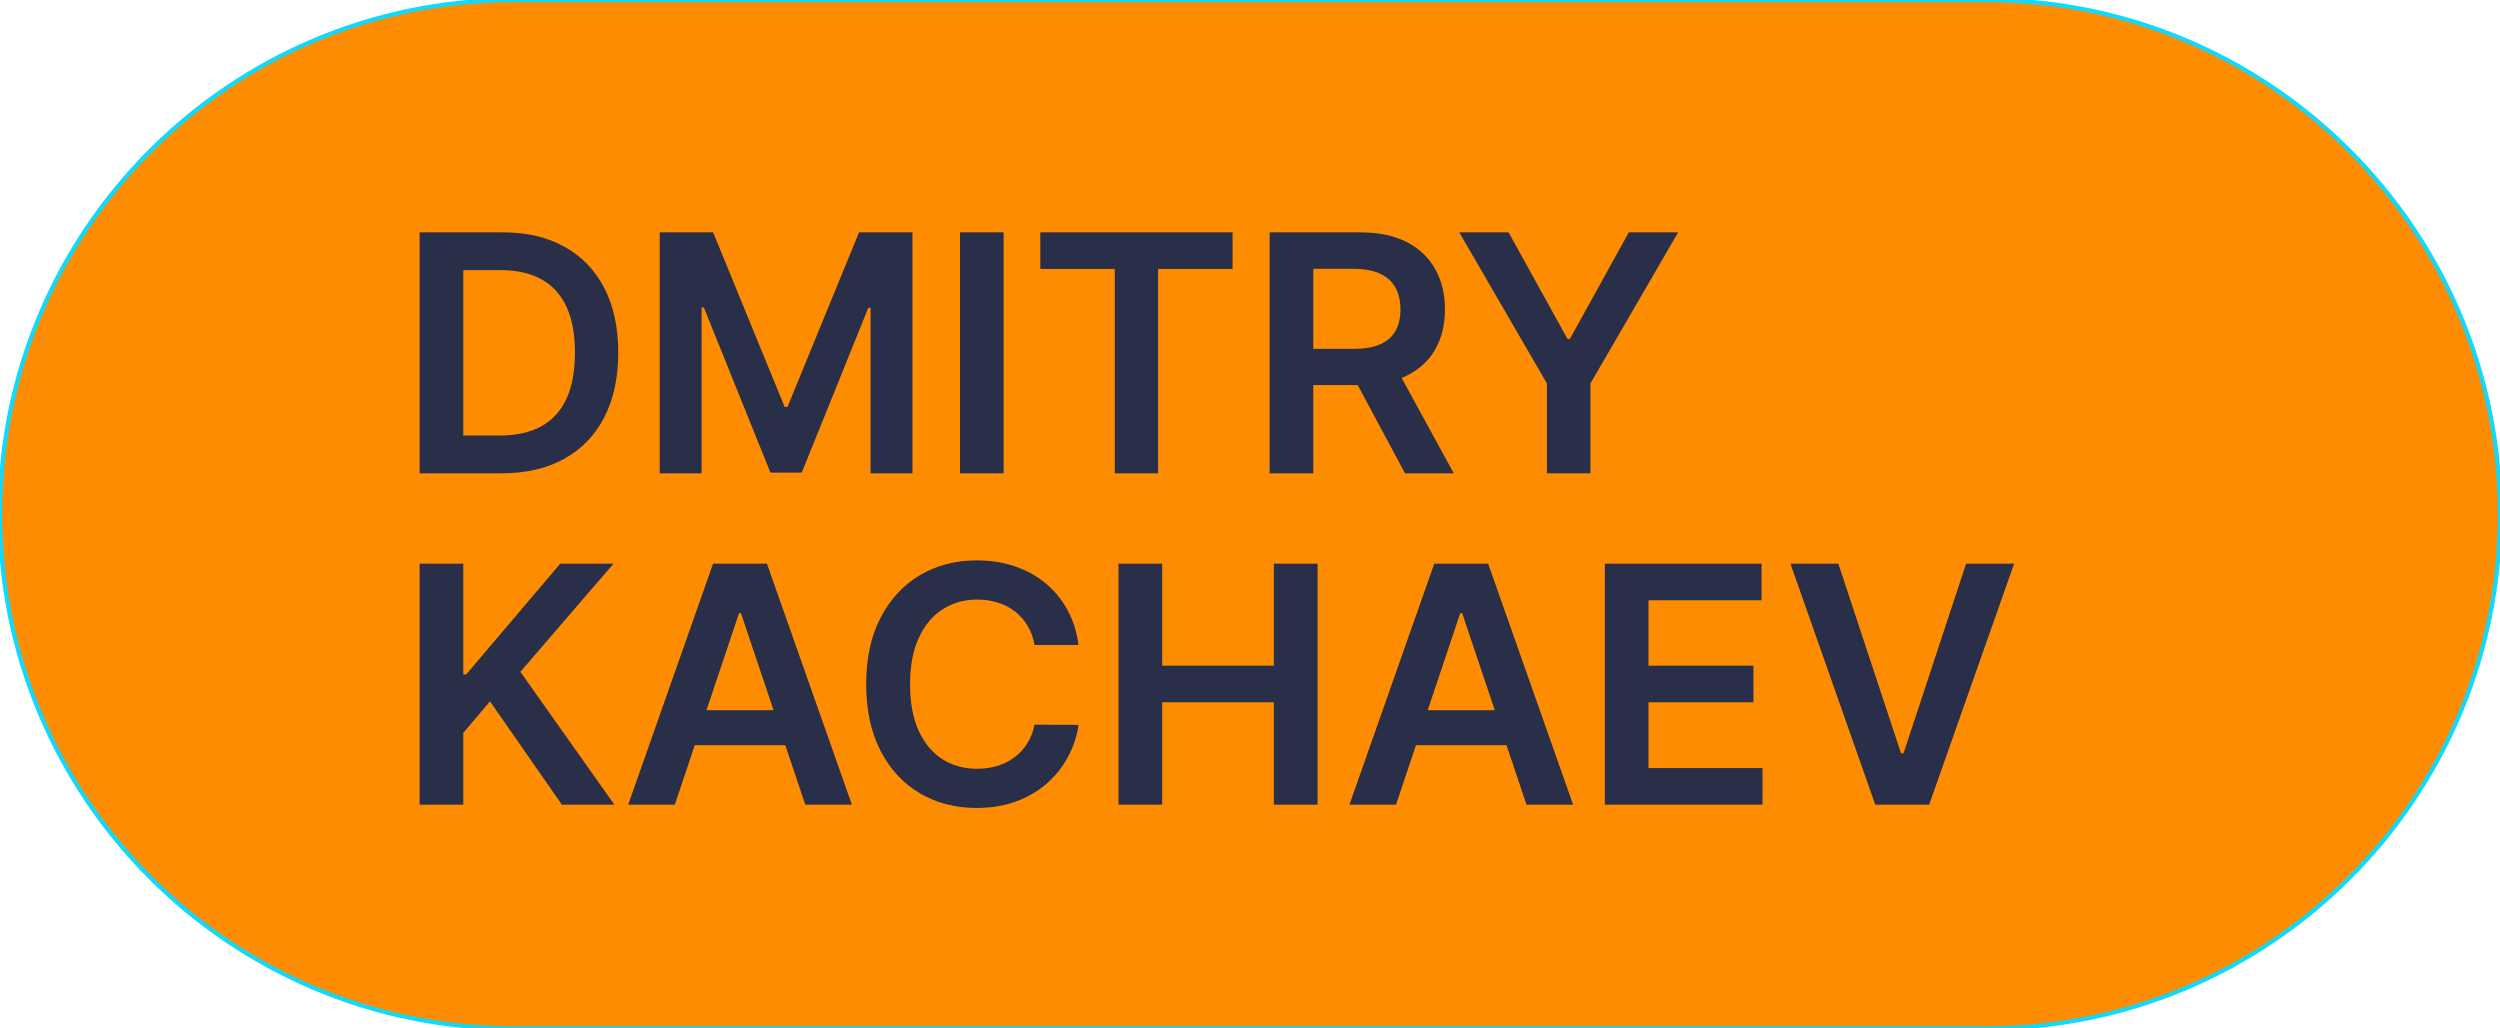 <?xml version="1.0" encoding="UTF-8"?> <svg xmlns="http://www.w3.org/2000/svg" width="581" height="239" viewBox="0 0 581 239" fill="none"> <path d="M0 119.5C0 53.502 53.502 0 119.5 0H290.5H461.5C527.498 0 581 53.502 581 119.5C581 185.498 527.498 239 461.5 239H119.5C53.502 239 0 185.498 0 119.5Z" fill="#FE8C00"></path> <path d="M0 119.5C0 53.502 53.502 0 119.5 0H290.5H461.5C527.498 0 581 53.502 581 119.5C581 185.498 527.498 239 461.5 239H119.5C53.502 239 0 185.498 0 119.5Z" stroke="#12D8FA"></path> <path d="M116.5 110H97.523V54H116.883C122.443 54 127.219 55.121 131.211 57.363C135.221 59.587 138.302 62.786 140.453 66.961C142.604 71.135 143.68 76.13 143.68 81.945C143.68 87.779 142.595 92.792 140.426 96.984C138.275 101.177 135.167 104.395 131.102 106.637C127.055 108.879 122.188 110 116.5 110ZM107.668 101.223H116.008C119.909 101.223 123.163 100.512 125.77 99.09C128.376 97.65 130.336 95.508 131.648 92.664C132.961 89.802 133.617 86.229 133.617 81.945C133.617 77.662 132.961 74.107 131.648 71.281C130.336 68.438 128.395 66.314 125.824 64.91C123.272 63.488 120.1 62.777 116.309 62.777H107.668V101.223ZM153.318 54H165.732L182.357 94.578H183.014L199.639 54H212.053V110H202.318V71.527H201.799L186.322 109.836H179.049L163.572 71.445H163.053V110H153.318V54ZM233.244 54V110H223.1V54H233.244ZM241.769 62.504V54H286.448V62.504H269.14V110H259.077V62.504H241.769ZM295.062 110V54H316.062C320.364 54 323.973 54.747 326.89 56.242C329.825 57.737 332.039 59.833 333.534 62.531C335.047 65.211 335.804 68.337 335.804 71.91C335.804 75.501 335.038 78.618 333.507 81.262C331.994 83.887 329.761 85.919 326.808 87.359C323.854 88.781 320.227 89.492 315.925 89.492H300.968V81.07H314.558C317.073 81.07 319.133 80.724 320.737 80.031C322.341 79.32 323.526 78.29 324.292 76.941C325.076 75.574 325.468 73.897 325.468 71.91C325.468 69.923 325.076 68.228 324.292 66.824C323.508 65.402 322.314 64.327 320.71 63.598C319.106 62.85 317.037 62.477 314.503 62.477H305.206V110H295.062ZM323.991 84.625L337.854 110H326.534L312.917 84.625H323.991ZM339.133 54H350.59L364.289 78.773H364.836L378.535 54H389.992L369.621 89.109V110H359.504V89.109L339.133 54ZM97.523 187V131H107.668V156.73H108.352L130.199 131H142.586L120.93 156.129L142.777 187H130.582L113.875 162.992L107.668 170.32V187H97.523ZM156.825 187H145.997L165.712 131H178.235L197.978 187H187.149L172.192 142.484H171.755L156.825 187ZM157.181 165.043H186.712V173.191H157.181V165.043ZM250.655 149.895H240.429C240.137 148.217 239.599 146.732 238.815 145.437C238.032 144.125 237.056 143.013 235.89 142.102C234.723 141.19 233.392 140.507 231.897 140.051C230.421 139.577 228.826 139.34 227.112 139.34C224.068 139.34 221.37 140.105 219.019 141.637C216.667 143.15 214.826 145.374 213.495 148.309C212.164 151.225 211.499 154.789 211.499 159C211.499 163.284 212.164 166.893 213.495 169.828C214.844 172.745 216.685 174.951 219.019 176.445C221.37 177.922 224.059 178.66 227.085 178.66C228.762 178.66 230.33 178.441 231.788 178.004C233.265 177.548 234.586 176.883 235.753 176.008C236.938 175.133 237.931 174.057 238.733 172.781C239.554 171.505 240.119 170.047 240.429 168.406L250.655 168.461C250.272 171.122 249.443 173.62 248.167 175.953C246.909 178.286 245.259 180.346 243.218 182.133C241.176 183.901 238.788 185.286 236.054 186.289C233.319 187.273 230.284 187.766 226.948 187.766C222.026 187.766 217.633 186.626 213.769 184.348C209.904 182.069 206.86 178.779 204.636 174.477C202.412 170.174 201.3 165.016 201.3 159C201.3 152.966 202.421 147.807 204.663 143.523C206.905 139.221 209.959 135.931 213.823 133.652C217.688 131.374 222.063 130.234 226.948 130.234C230.065 130.234 232.964 130.672 235.644 131.547C238.323 132.422 240.711 133.707 242.808 135.402C244.904 137.079 246.627 139.139 247.976 141.582C249.343 144.007 250.236 146.777 250.655 149.895ZM259.945 187V131H270.09V154.707H296.039V131H306.211V187H296.039V163.211H270.09V187H259.945ZM324.436 187H313.607L333.322 131H345.846L365.588 187H354.76L339.803 142.484H339.365L324.436 187ZM324.791 165.043H354.322V173.191H324.791V165.043ZM372.964 187V131H409.386V139.504H383.108V154.707H407.499V163.211H383.108V178.496H409.604V187H372.964ZM427.228 131L441.802 175.078H442.376L456.923 131H468.079L448.337 187H435.813L416.099 131H427.228Z" fill="#292E49"></path> </svg> 